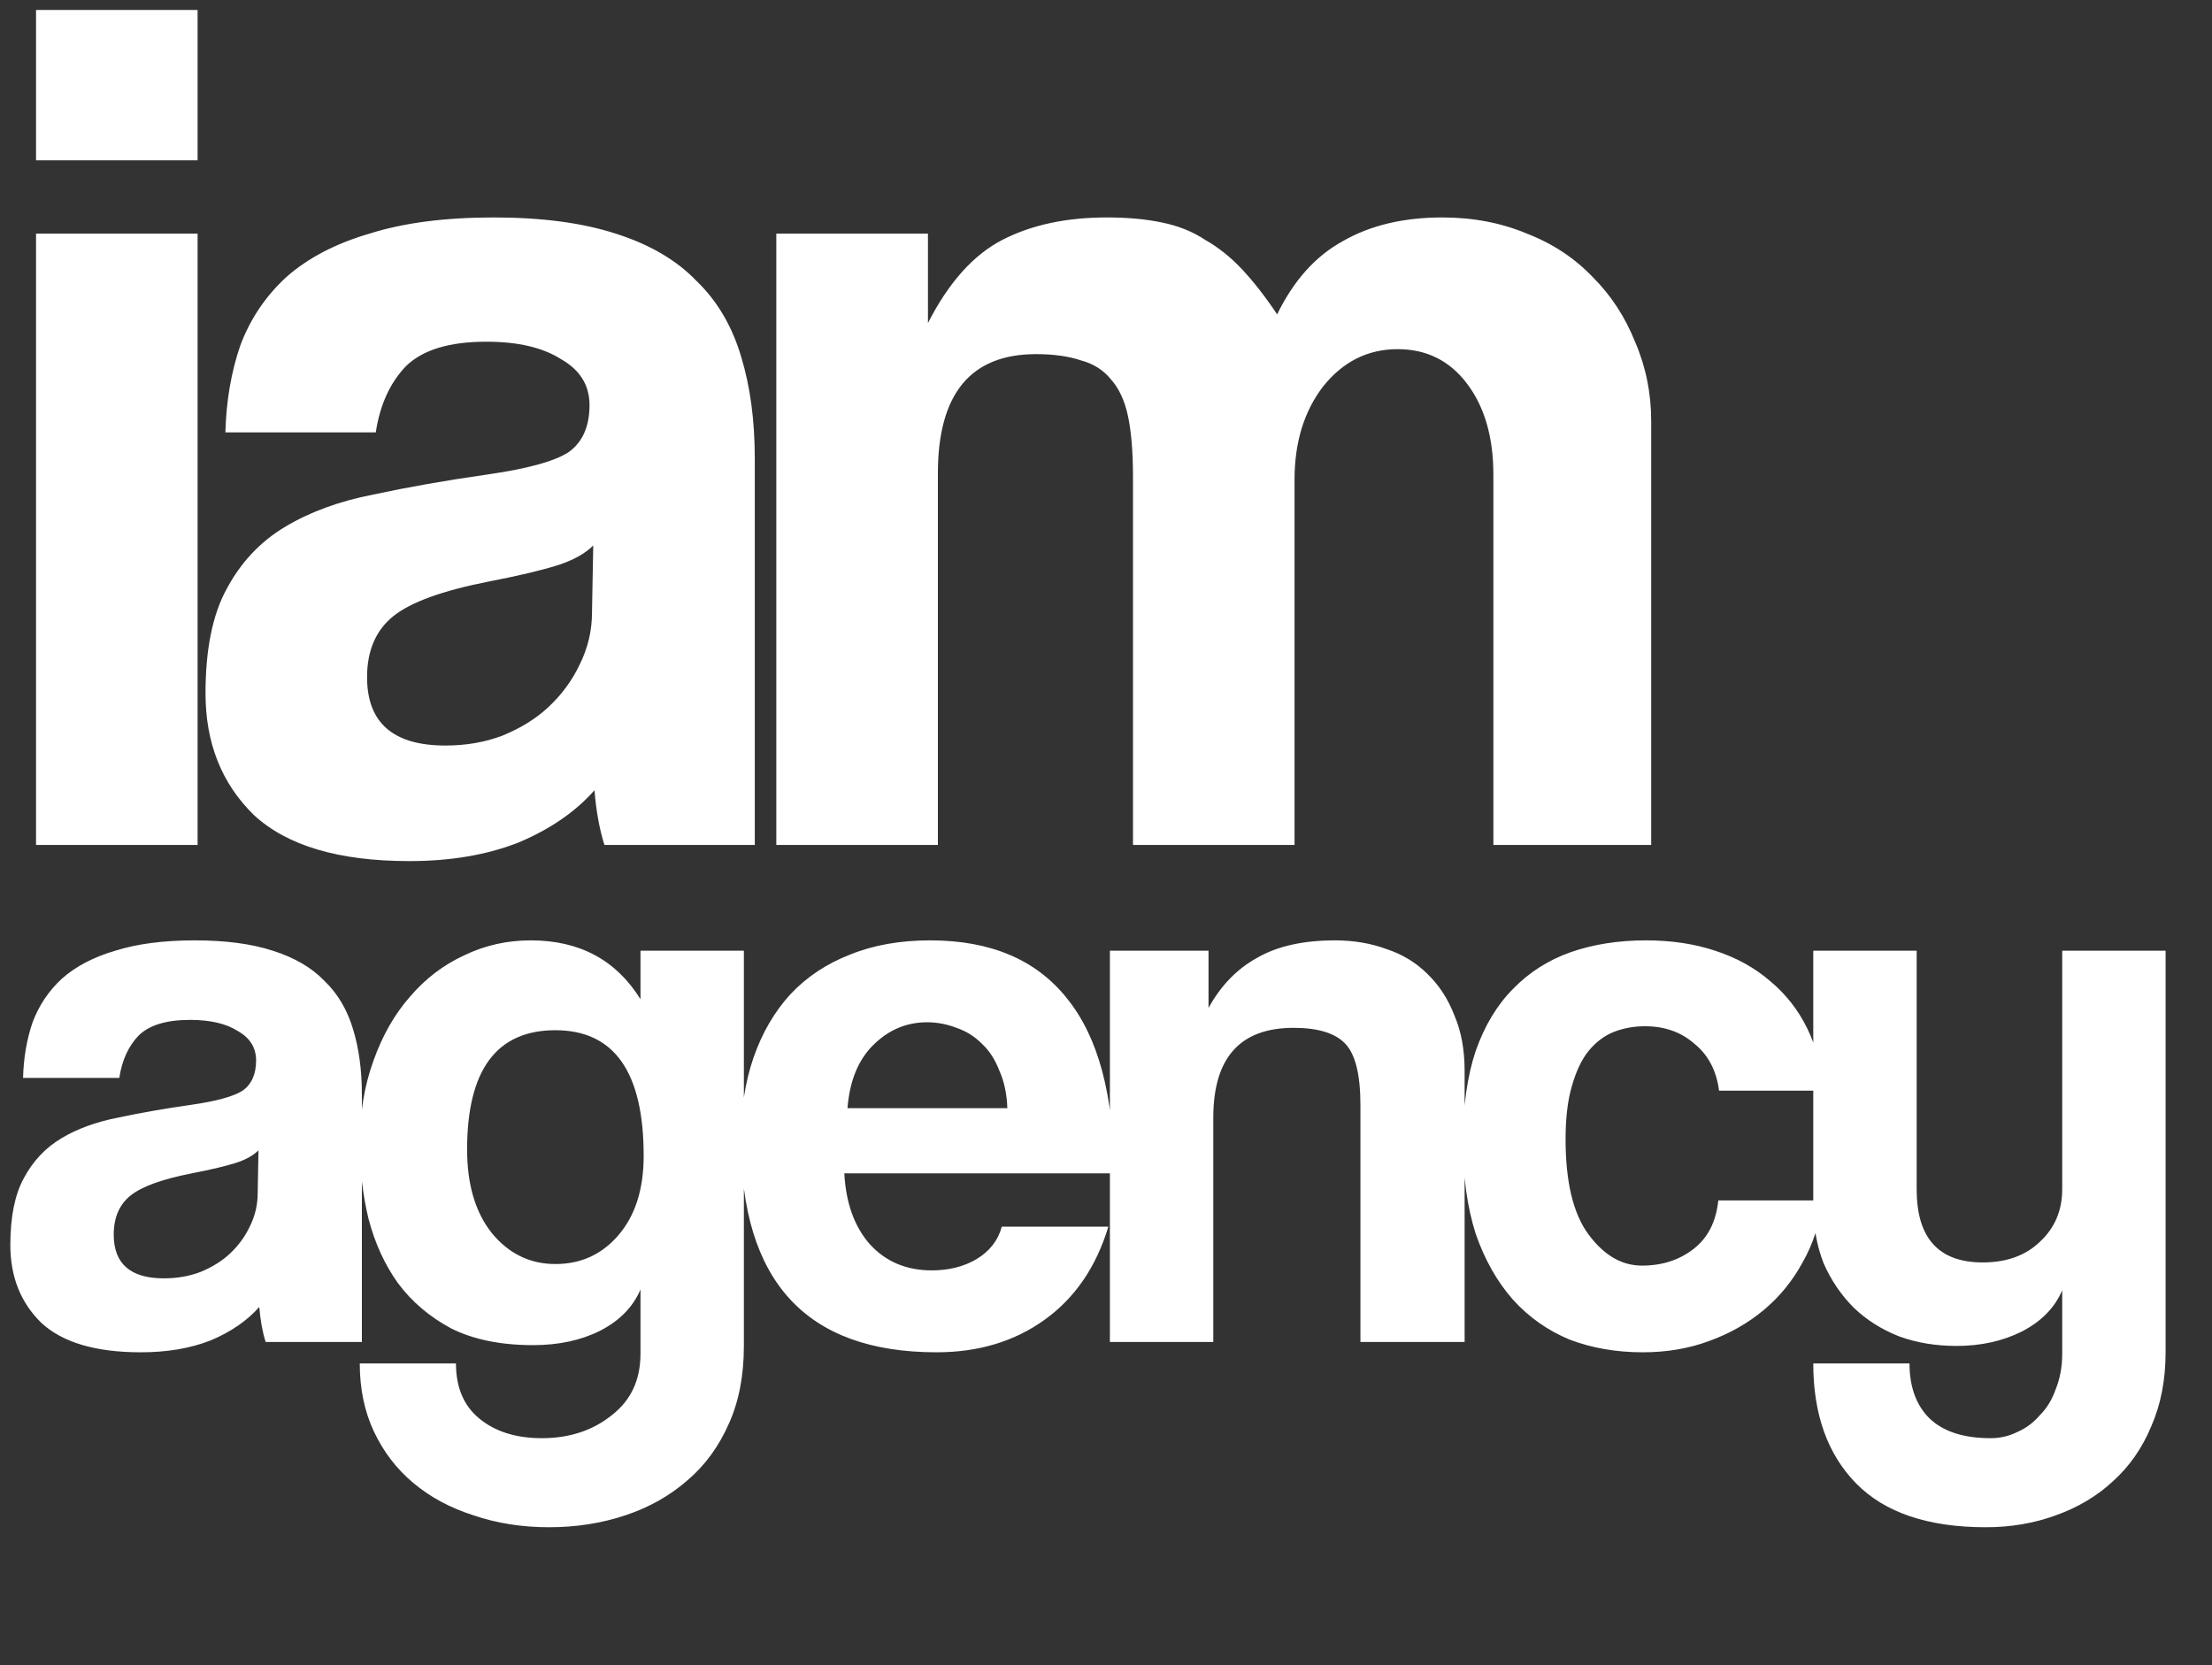 <?xml version="1.0" encoding="UTF-8"?> <svg xmlns="http://www.w3.org/2000/svg" width="89" height="67" viewBox="0 0 89 67" fill="none"><rect x="0" y="0" width="89" height="67" fill="#333333" stroke="none"/> <path d="M1.45 34V9.4H7.95V34H1.45ZM1.45 6.45V0.4H7.95V6.45H1.45ZM23.869 21.95C23.536 22.283 23.052 22.55 22.419 22.75C21.786 22.95 20.869 23.167 19.669 23.4C17.802 23.767 16.519 24.233 15.819 24.8C15.119 25.367 14.769 26.183 14.769 27.25C14.769 29.083 15.819 30 17.919 30C18.753 30 19.519 29.867 20.219 29.6C20.953 29.3 21.569 28.917 22.069 28.45C22.602 27.95 23.019 27.383 23.319 26.75C23.652 26.083 23.819 25.383 23.819 24.65L23.869 21.95ZM24.319 34C24.119 33.367 23.986 32.633 23.919 31.8C23.152 32.667 22.136 33.367 20.869 33.9C19.602 34.4 18.136 34.65 16.469 34.65C13.636 34.65 11.553 34.033 10.219 32.8C8.919 31.533 8.269 29.9 8.269 27.9C8.269 26.133 8.552 24.733 9.119 23.7C9.686 22.633 10.469 21.8 11.469 21.2C12.469 20.6 13.652 20.167 15.019 19.9C16.419 19.6 17.936 19.333 19.569 19.1C21.203 18.867 22.302 18.567 22.869 18.2C23.436 17.8 23.719 17.167 23.719 16.3C23.719 15.5 23.336 14.883 22.569 14.45C21.836 13.983 20.836 13.75 19.569 13.75C18.069 13.75 16.986 14.083 16.319 14.75C15.686 15.417 15.286 16.3 15.119 17.4H9.069C9.102 16.133 9.302 14.967 9.669 13.9C10.069 12.833 10.686 11.917 11.519 11.15C12.386 10.383 13.502 9.8 14.869 9.4C16.236 8.967 17.902 8.75 19.869 8.75C21.802 8.75 23.436 8.967 24.769 9.4C26.136 9.833 27.219 10.467 28.019 11.3C28.852 12.1 29.453 13.117 29.819 14.35C30.186 15.55 30.369 16.917 30.369 18.45V34H24.319ZM60.086 34V19.1C60.086 17.6 59.736 16.383 59.035 15.45C58.336 14.517 57.402 14.05 56.236 14.05C55.035 14.05 54.035 14.55 53.236 15.55C52.469 16.55 52.086 17.8 52.086 19.3V34H45.586V19.2C45.586 18.2 45.519 17.383 45.386 16.75C45.252 16.117 45.019 15.617 44.685 15.25C44.386 14.883 43.986 14.633 43.486 14.5C42.986 14.333 42.386 14.25 41.685 14.25C39.052 14.25 37.736 15.85 37.736 19.05V34H31.235V9.4H37.336V13C38.169 11.367 39.169 10.25 40.336 9.65C41.502 9.05 42.902 8.75 44.535 8.75C45.369 8.75 46.102 8.817 46.736 8.95C47.402 9.083 47.986 9.317 48.486 9.65C49.019 9.95 49.519 10.35 49.986 10.85C50.452 11.35 50.919 11.95 51.386 12.65C52.052 11.283 52.935 10.3 54.035 9.7C55.136 9.067 56.469 8.75 58.035 8.75C59.269 8.75 60.402 8.967 61.435 9.4C62.469 9.8 63.352 10.383 64.085 11.15C64.819 11.883 65.385 12.75 65.785 13.75C66.219 14.75 66.436 15.817 66.436 16.95V34H60.086Z" fill="white"></path> <path d="M10.4 46.288C10.187 46.501 9.877 46.672 9.472 46.8C9.067 46.928 8.48 47.067 7.712 47.216C6.517 47.451 5.696 47.749 5.248 48.112C4.8 48.475 4.576 48.997 4.576 49.68C4.576 50.853 5.248 51.44 6.592 51.44C7.125 51.44 7.616 51.355 8.064 51.184C8.533 50.992 8.928 50.747 9.248 50.448C9.589 50.128 9.856 49.765 10.048 49.36C10.261 48.933 10.368 48.485 10.368 48.016L10.4 46.288ZM10.688 54C10.56 53.595 10.475 53.125 10.432 52.592C9.941 53.147 9.291 53.595 8.48 53.936C7.669 54.256 6.731 54.416 5.664 54.416C3.851 54.416 2.517 54.021 1.664 53.232C0.832 52.421 0.416 51.376 0.416 50.096C0.416 48.965 0.597 48.069 0.96 47.408C1.323 46.725 1.824 46.192 2.464 45.808C3.104 45.424 3.861 45.147 4.736 44.976C5.632 44.784 6.603 44.613 7.648 44.464C8.693 44.315 9.397 44.123 9.76 43.888C10.123 43.632 10.304 43.227 10.304 42.672C10.304 42.16 10.059 41.765 9.568 41.488C9.099 41.189 8.459 41.04 7.648 41.04C6.688 41.04 5.995 41.253 5.568 41.68C5.163 42.107 4.907 42.672 4.8 43.376H0.928C0.949 42.565 1.077 41.819 1.312 41.136C1.568 40.453 1.963 39.867 2.496 39.376C3.051 38.885 3.765 38.512 4.64 38.256C5.515 37.979 6.581 37.84 7.84 37.84C9.077 37.84 10.123 37.979 10.976 38.256C11.851 38.533 12.544 38.939 13.056 39.472C13.589 39.984 13.973 40.635 14.208 41.424C14.443 42.192 14.56 43.067 14.56 44.048V54H10.688ZM22.346 50.864C23.37 50.864 24.213 50.48 24.875 49.712C25.557 48.923 25.898 47.856 25.898 46.512C25.898 43.141 24.715 41.456 22.346 41.456C19.979 41.456 18.794 43.056 18.794 46.256C18.794 47.664 19.125 48.784 19.787 49.616C20.469 50.448 21.323 50.864 22.346 50.864ZM25.77 51.888C25.472 52.592 24.928 53.147 24.139 53.552C23.37 53.936 22.474 54.128 21.451 54.128C20.149 54.128 19.05 53.904 18.154 53.456C17.28 52.987 16.565 52.379 16.011 51.632C15.477 50.885 15.082 50.021 14.826 49.04C14.592 48.059 14.475 47.056 14.475 46.032C14.475 44.816 14.656 43.707 15.018 42.704C15.381 41.68 15.872 40.816 16.491 40.112C17.109 39.387 17.834 38.832 18.666 38.448C19.498 38.043 20.395 37.84 21.355 37.84C23.317 37.84 24.789 38.629 25.77 40.208V38.256H29.93V54.16C29.93 55.355 29.728 56.4 29.323 57.296C28.917 58.213 28.363 58.971 27.659 59.568C26.954 60.187 26.122 60.656 25.163 60.976C24.203 61.296 23.178 61.456 22.09 61.456C21.003 61.456 19.989 61.296 19.05 60.976C18.112 60.677 17.301 60.24 16.619 59.664C15.957 59.109 15.434 58.427 15.05 57.616C14.666 56.805 14.475 55.888 14.475 54.864H18.346C18.346 55.824 18.656 56.56 19.274 57.072C19.915 57.605 20.757 57.872 21.802 57.872C22.912 57.872 23.851 57.563 24.619 56.944C25.387 56.347 25.77 55.525 25.77 54.48V51.888ZM40.531 44.592C40.51 44.016 40.403 43.515 40.211 43.088C40.041 42.64 39.806 42.277 39.507 42C39.209 41.701 38.867 41.488 38.483 41.36C38.099 41.211 37.705 41.136 37.299 41.136C36.467 41.136 35.742 41.445 35.123 42.064C34.526 42.661 34.185 43.504 34.099 44.592H40.531ZM33.971 47.216C34.035 48.411 34.377 49.36 34.995 50.064C35.635 50.768 36.467 51.12 37.491 51.12C38.174 51.12 38.771 50.971 39.283 50.672C39.817 50.352 40.158 49.915 40.307 49.36H44.595C44.105 50.981 43.251 52.229 42.035 53.104C40.819 53.979 39.369 54.416 37.683 54.416C32.435 54.416 29.811 51.557 29.811 45.84C29.811 44.624 29.982 43.525 30.323 42.544C30.665 41.563 31.155 40.72 31.795 40.016C32.457 39.312 33.257 38.779 34.195 38.416C35.134 38.032 36.211 37.84 37.427 37.84C39.859 37.84 41.694 38.619 42.931 40.176C44.19 41.733 44.819 44.08 44.819 47.216H33.971ZM54.737 54V44.464C54.737 43.248 54.534 42.427 54.129 42C53.724 41.573 53.03 41.36 52.049 41.36C49.894 41.36 48.817 42.565 48.817 44.976V54H44.657V38.256H48.625V40.56C49.116 39.664 49.766 38.992 50.577 38.544C51.388 38.075 52.433 37.84 53.713 37.84C54.46 37.84 55.153 37.957 55.793 38.192C56.433 38.405 56.977 38.736 57.425 39.184C57.894 39.632 58.257 40.187 58.513 40.848C58.79 41.488 58.929 42.235 58.929 43.088V54H54.737ZM73.327 48.304C73.22 49.221 72.953 50.053 72.527 50.8C72.121 51.547 71.599 52.187 70.959 52.72C70.319 53.253 69.583 53.669 68.751 53.968C67.94 54.267 67.055 54.416 66.095 54.416C65.028 54.416 64.047 54.245 63.151 53.904C62.276 53.541 61.519 53.008 60.879 52.304C60.239 51.579 59.737 50.693 59.375 49.648C59.033 48.581 58.863 47.344 58.863 45.936C58.863 44.528 59.033 43.312 59.375 42.288C59.737 41.264 60.239 40.432 60.879 39.792C61.519 39.131 62.287 38.64 63.183 38.32C64.1 38 65.113 37.84 66.223 37.84C67.247 37.84 68.175 37.979 69.007 38.256C69.86 38.533 70.596 38.939 71.215 39.472C71.855 40.005 72.356 40.645 72.719 41.392C73.081 42.139 73.295 42.971 73.359 43.888H69.167C69.06 43.077 68.729 42.448 68.175 42C67.641 41.531 66.98 41.296 66.191 41.296C65.743 41.296 65.327 41.371 64.943 41.52C64.559 41.669 64.217 41.925 63.919 42.288C63.641 42.629 63.417 43.099 63.247 43.696C63.076 44.272 62.991 44.987 62.991 45.84C62.991 47.568 63.3 48.848 63.919 49.68C64.537 50.512 65.252 50.928 66.063 50.928C66.873 50.928 67.567 50.704 68.143 50.256C68.719 49.808 69.049 49.157 69.135 48.304H73.327ZM82.973 51.92C82.674 52.624 82.13 53.179 81.341 53.584C80.573 53.968 79.698 54.16 78.717 54.16C77.885 54.16 77.117 54.032 76.413 53.776C75.709 53.499 75.101 53.115 74.589 52.624C74.077 52.112 73.672 51.515 73.373 50.832C73.096 50.128 72.957 49.339 72.957 48.464V38.256H77.117V47.856C77.117 49.819 78.002 50.8 79.773 50.8C80.733 50.8 81.501 50.523 82.077 49.968C82.674 49.413 82.973 48.709 82.973 47.856V38.256H87.133V54.416C87.133 55.525 86.941 56.517 86.557 57.392C86.194 58.267 85.682 59.003 85.021 59.6C84.381 60.197 83.613 60.656 82.717 60.976C81.842 61.296 80.904 61.456 79.901 61.456C77.576 61.456 75.837 60.869 74.685 59.696C73.533 58.523 72.957 56.912 72.957 54.864H76.829C76.829 55.803 77.096 56.539 77.629 57.072C78.184 57.605 79.005 57.872 80.093 57.872C80.477 57.872 80.84 57.787 81.181 57.616C81.522 57.467 81.821 57.243 82.077 56.944C82.354 56.667 82.568 56.315 82.717 55.888C82.888 55.461 82.973 54.992 82.973 54.48V51.92Z" fill="white"></path> </svg> 
